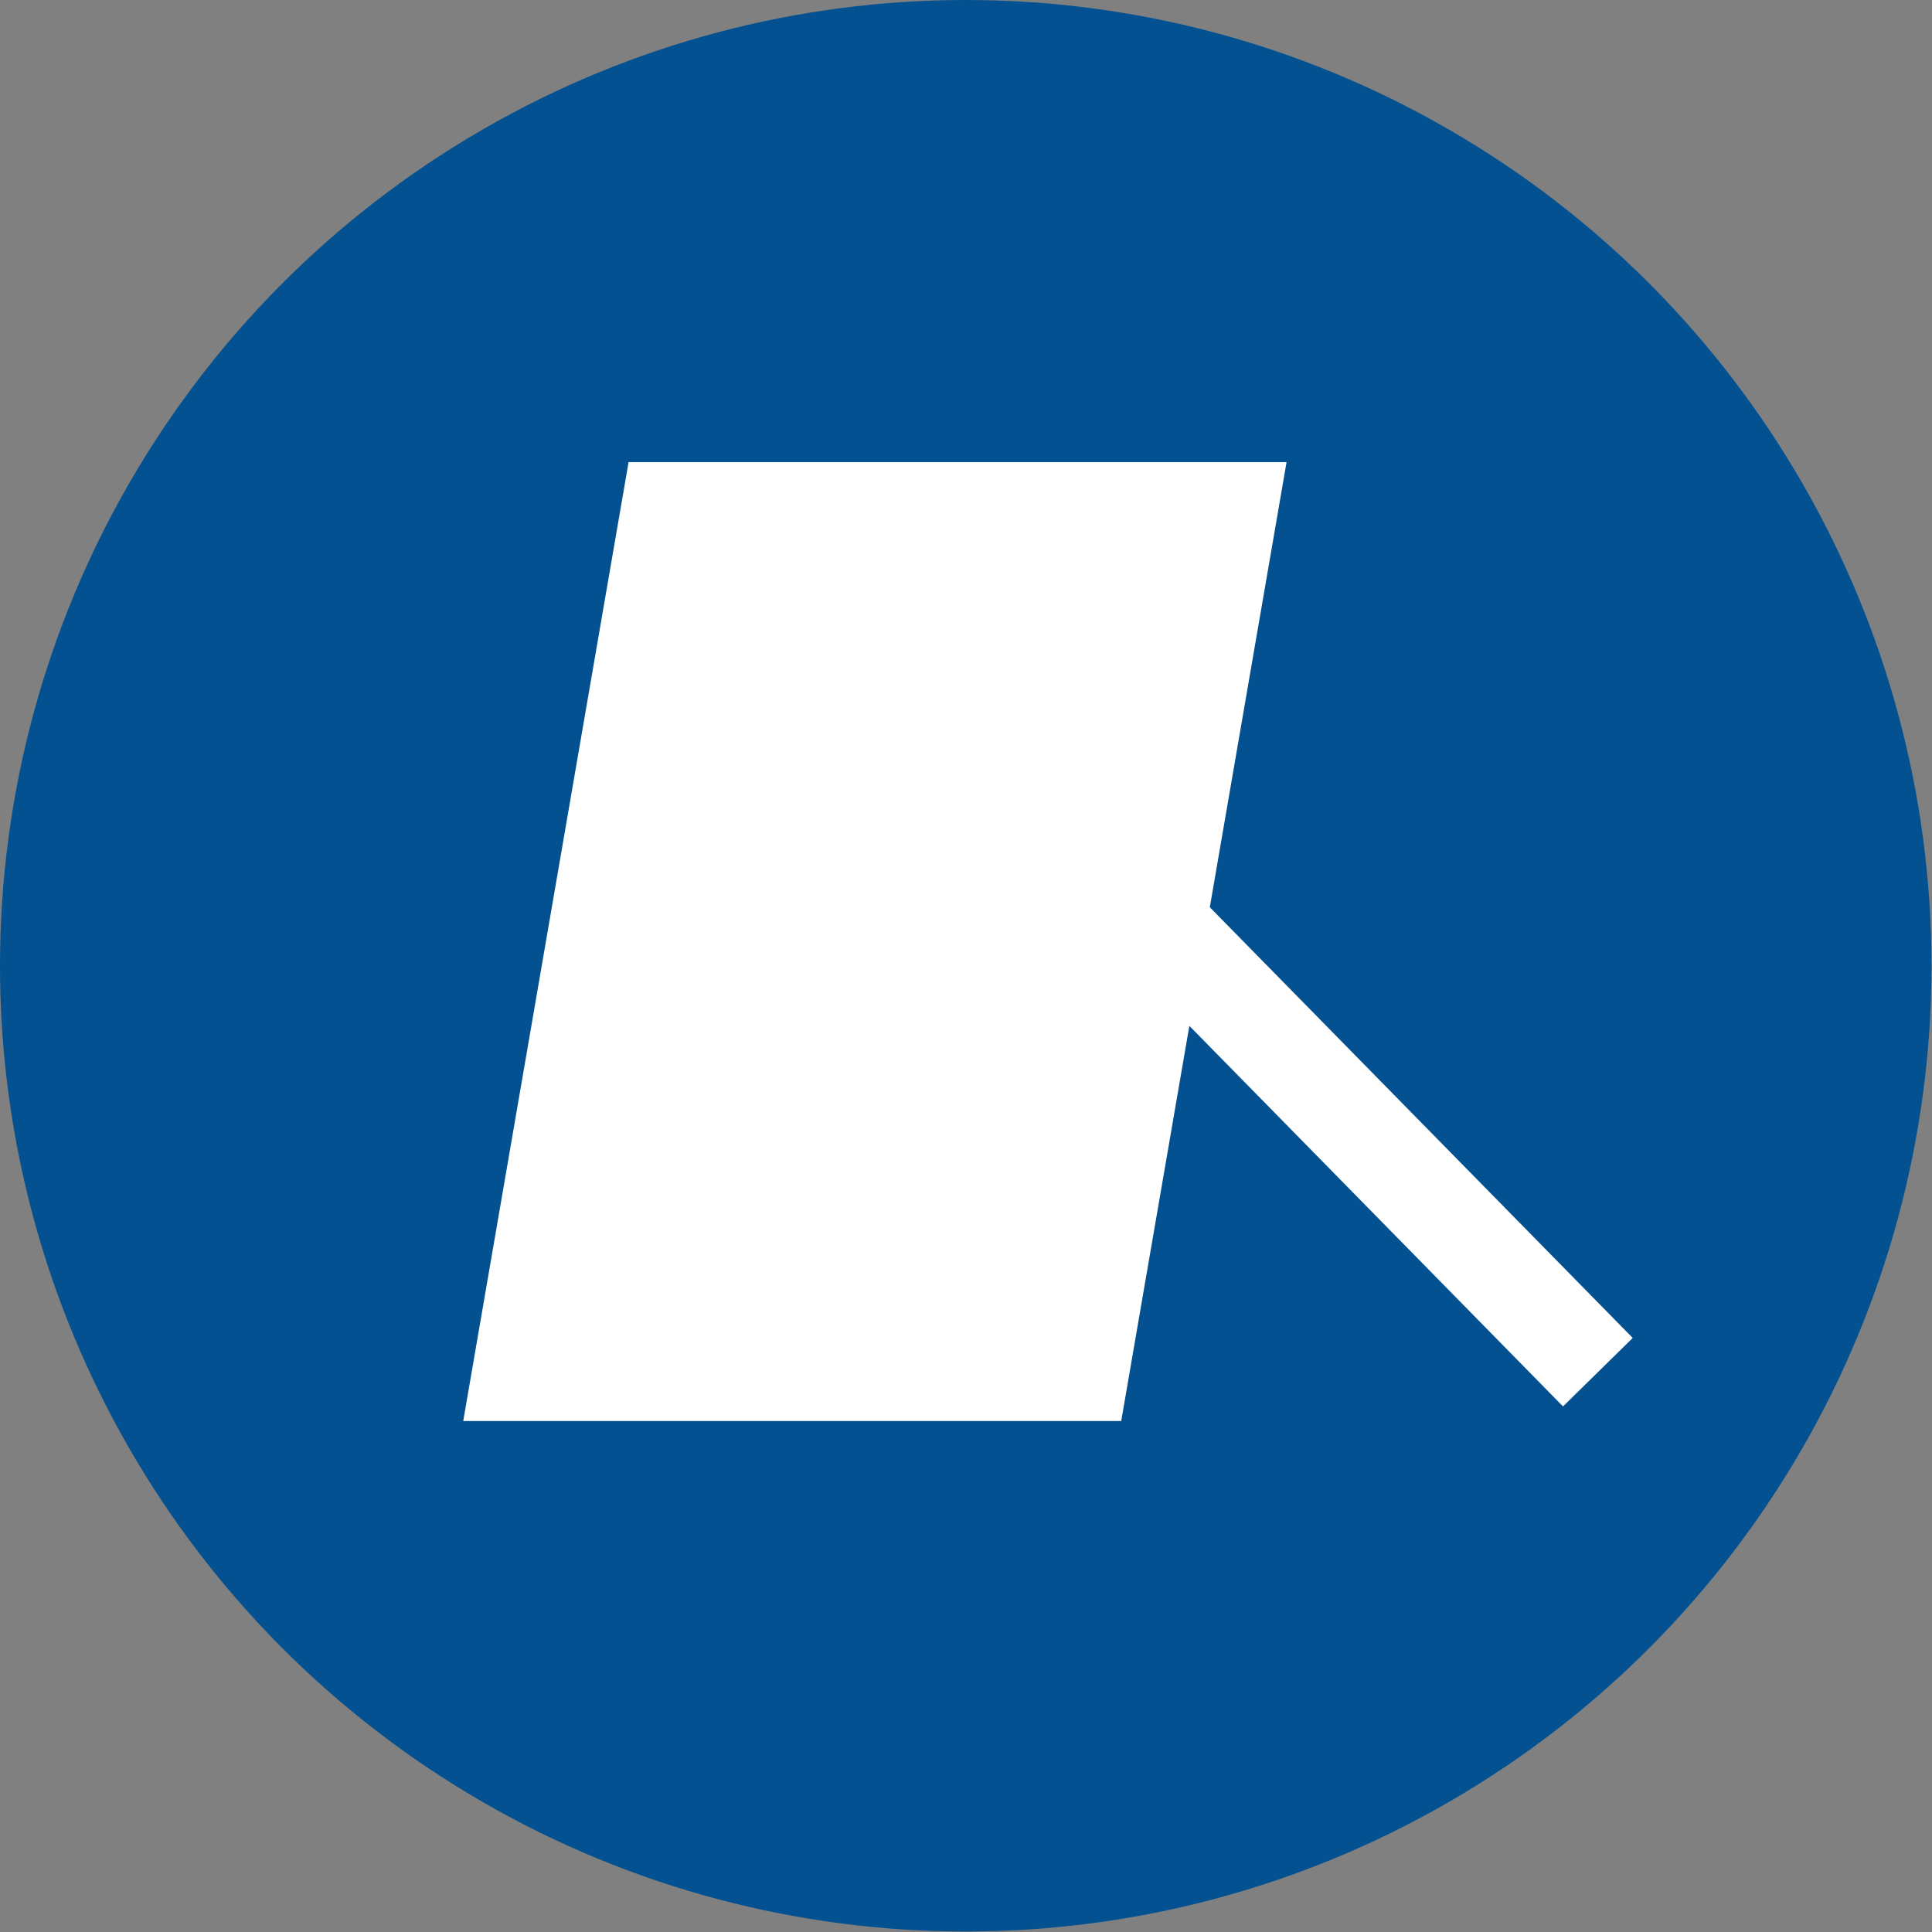 <svg xmlns="http://www.w3.org/2000/svg" viewBox="0 0 39.55 39.55"><rect x="0" y="0" width="39.55" height="39.55" fill="#808080" stroke="none"/><defs><style>.cls-1{fill:#035190;}.cls-2{fill:#fff;}.cls-2,.cls-3{stroke:#fff;stroke-miterlimit:10;stroke-width:2px;}.cls-3{fill:none;}</style></defs><g id="レイヤー_2" data-name="レイヤー 2"><g id="ヘッダーフッター"><circle class="cls-1" cx="19.77" cy="19.77" r="19.77"/><polygon class="cls-2" points="22.11 28.09 10.67 28.09 13.71 10.46 25.15 10.46 22.11 28.09"/><polyline class="cls-3" points="32.71 28.09 22.94 18.14 20.21 10.46"/></g></g></svg>